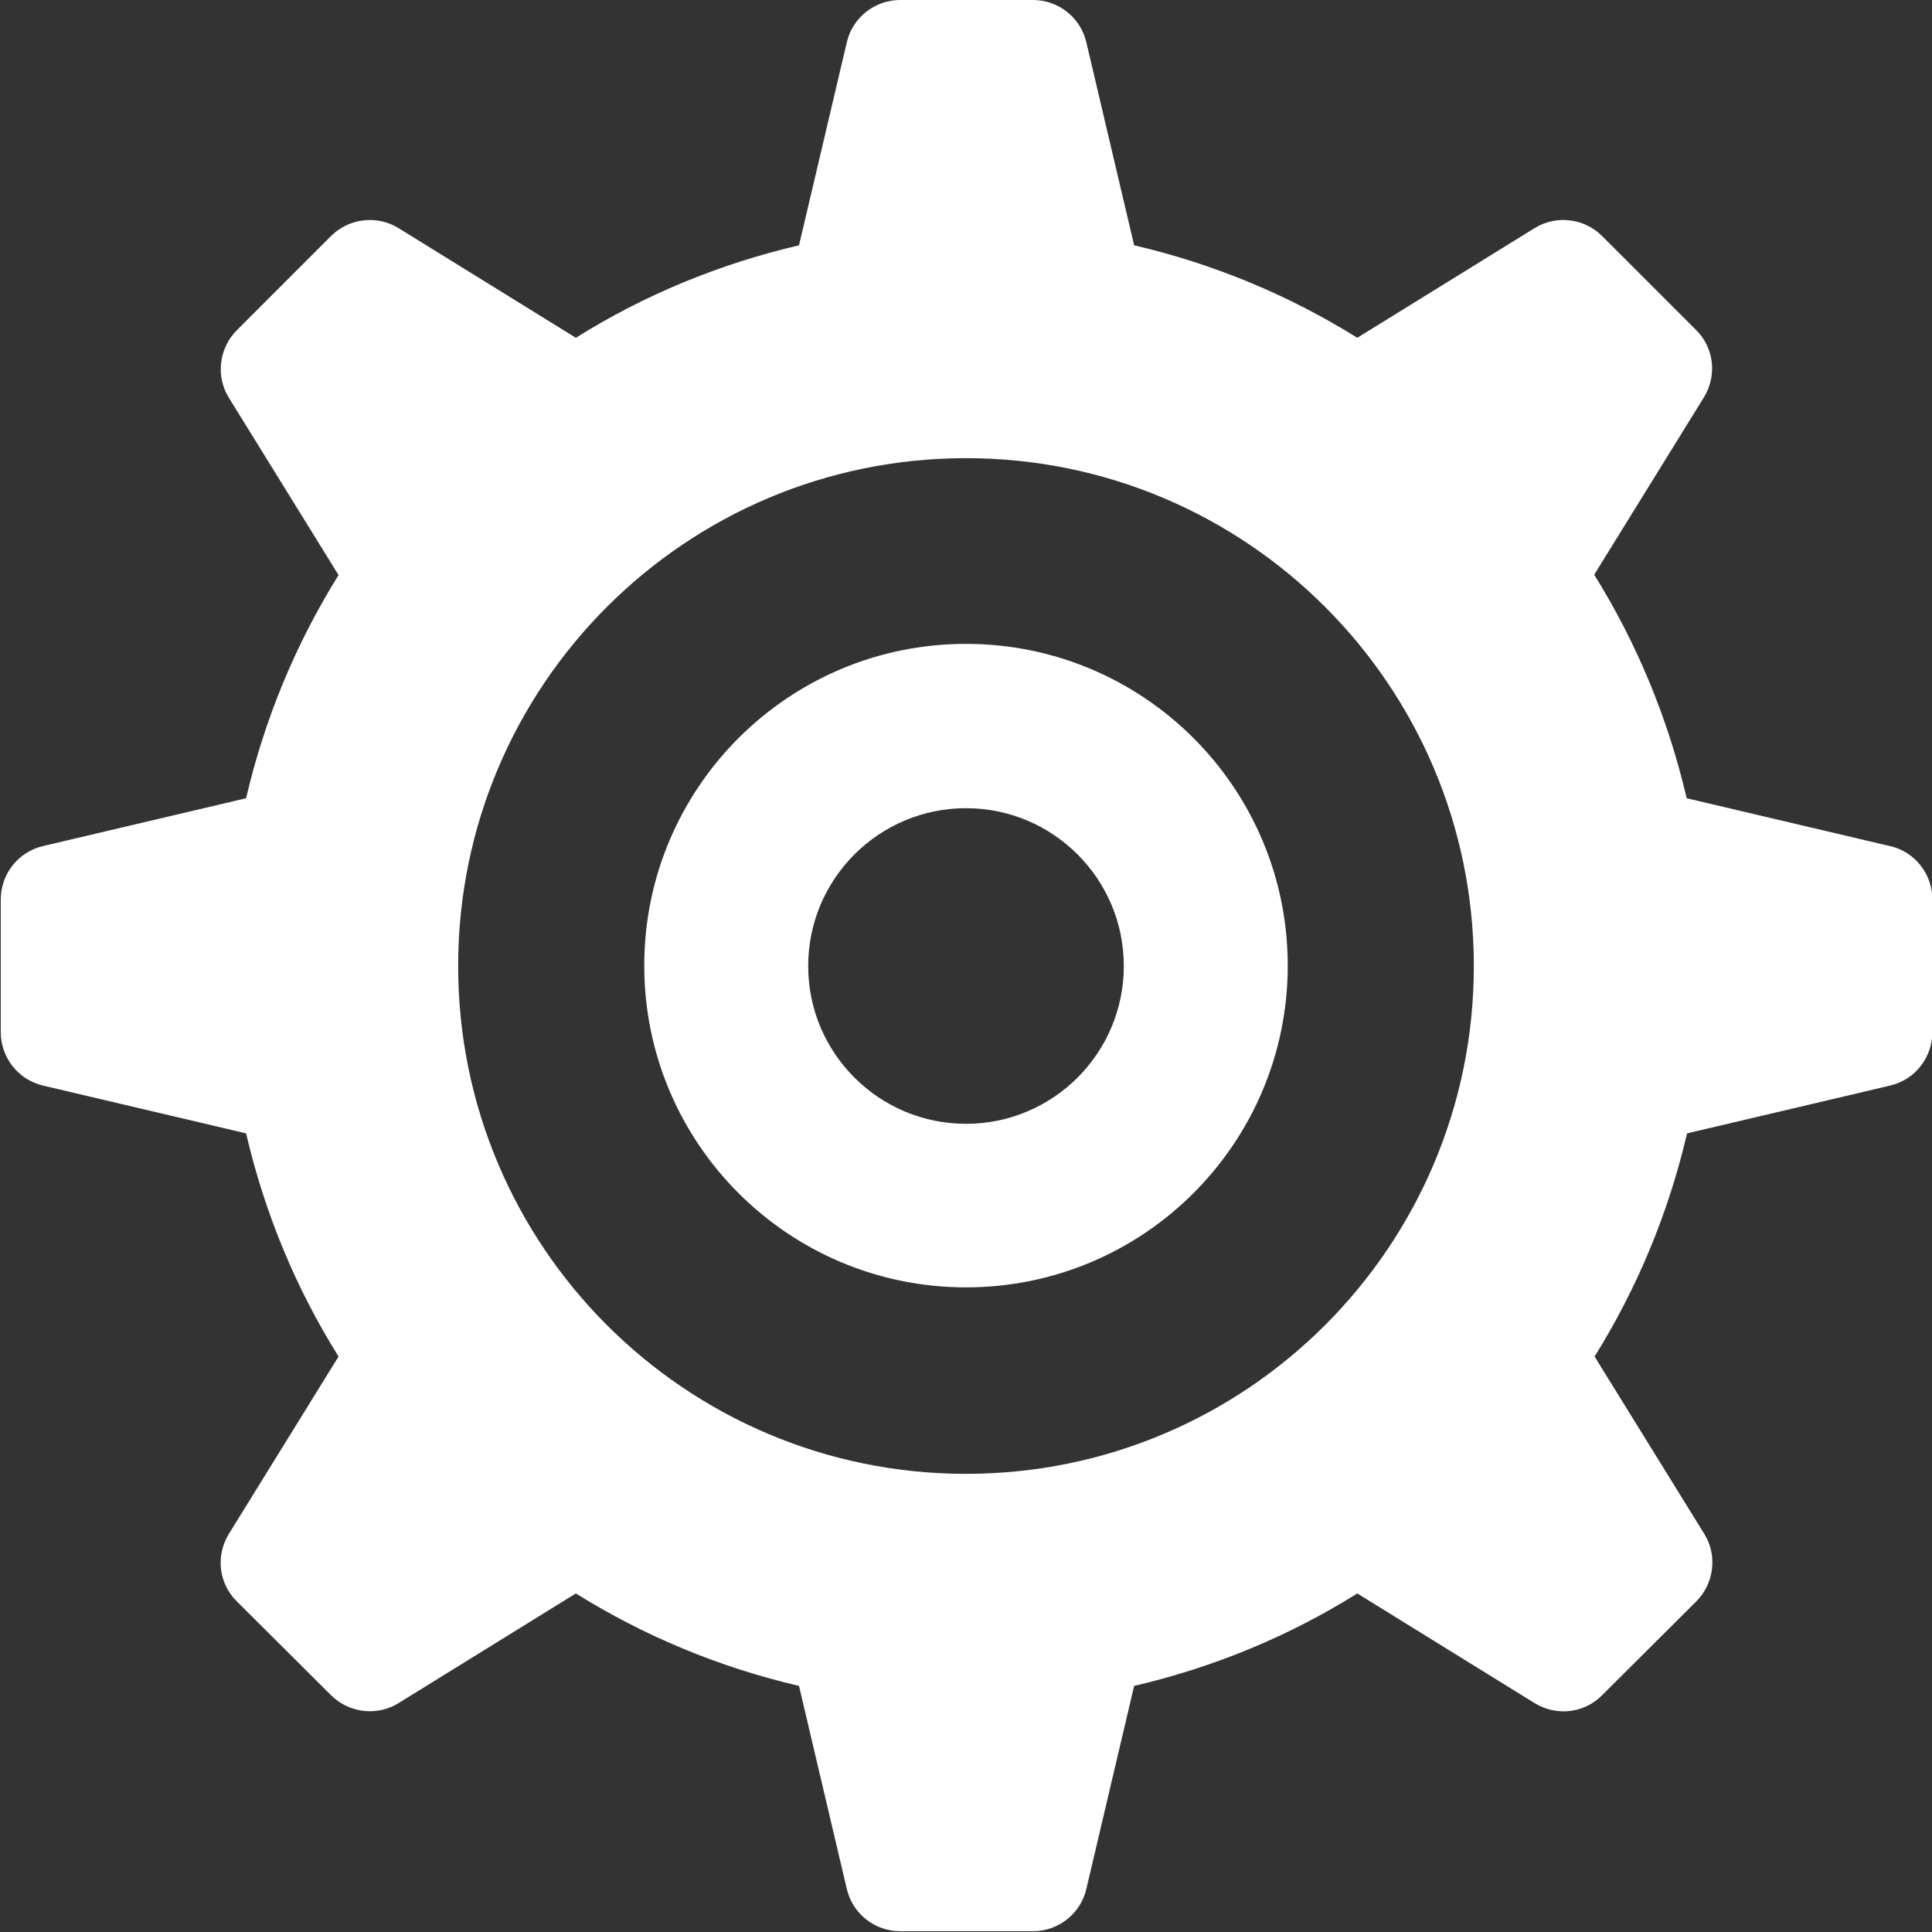<?xml version="1.0" encoding="UTF-8"?>
<svg id="_レイヤー_2" data-name="レイヤー 2" xmlns="http://www.w3.org/2000/svg" width="50.56" height="50.56" viewBox="0 0 50.56 50.56">
  <rect x="0" y="0" width="50.56" height="50.56" fill="#333333" stroke="none"/>
  <defs>
    <style>
      .cls-1 {
        fill: #fff;
        stroke-width: 0px;
      }
    </style>
  </defs>
  <g id="_レイヤー_1-2" data-name="レイヤー 1">
    <g>
      <path class="cls-1" d="m49.45,22.14l-5.31-1.25c-.49-2.1-1.31-4.07-2.42-5.85l2.87-4.64c.35-.57.27-1.3-.21-1.77l-2.45-2.45c-.47-.47-1.2-.56-1.77-.21l-4.64,2.87c-1.78-1.11-3.74-1.93-5.84-2.42l-1.25-5.31c-.15-.65-.73-1.11-1.4-1.11h-3.47c-.67,0-1.25.46-1.4,1.11l-1.25,5.31c-2.1.49-4.07,1.31-5.84,2.42l-4.64-2.87c-.57-.35-1.3-.26-1.77.21l-2.46,2.46c-.47.47-.56,1.21-.21,1.77l2.87,4.64c-1.11,1.78-1.93,3.74-2.42,5.84l-5.31,1.25c-.65.15-1.11.73-1.11,1.4v3.47c0,.67.46,1.25,1.11,1.4l5.31,1.25c.49,2.1,1.31,4.07,2.42,5.84l-2.87,4.64c-.35.57-.27,1.3.21,1.77l2.46,2.45c.47.47,1.21.56,1.77.21l4.64-2.87c1.78,1.11,3.74,1.93,5.84,2.42l1.25,5.31c.15.65.73,1.11,1.4,1.11h3.47c.67,0,1.25-.46,1.4-1.11l1.25-5.31c2.1-.49,4.07-1.31,5.84-2.42l4.64,2.87c.57.35,1.3.27,1.77-.21l2.46-2.45c.47-.47.56-1.21.21-1.77l-2.87-4.64c1.11-1.78,1.93-3.74,2.42-5.84l5.31-1.25c.65-.15,1.11-.73,1.11-1.4v-3.47c0-.67-.46-1.25-1.11-1.4Zm-24.17,16.43c-7.34,0-13.29-5.95-13.29-13.29s5.95-13.29,13.29-13.29,13.29,5.95,13.29,13.29-5.95,13.29-13.29,13.29Z"/>
      <path class="cls-1" d="m25.28,16.85c-4.65,0-8.42,3.77-8.42,8.42s3.77,8.42,8.42,8.42,8.42-3.77,8.42-8.42-3.77-8.42-8.42-8.42Zm0,12.56c-2.28,0-4.13-1.85-4.13-4.13s1.85-4.13,4.13-4.13,4.13,1.85,4.13,4.13-1.85,4.13-4.13,4.13Z"/>
    </g>
  </g>
</svg>
